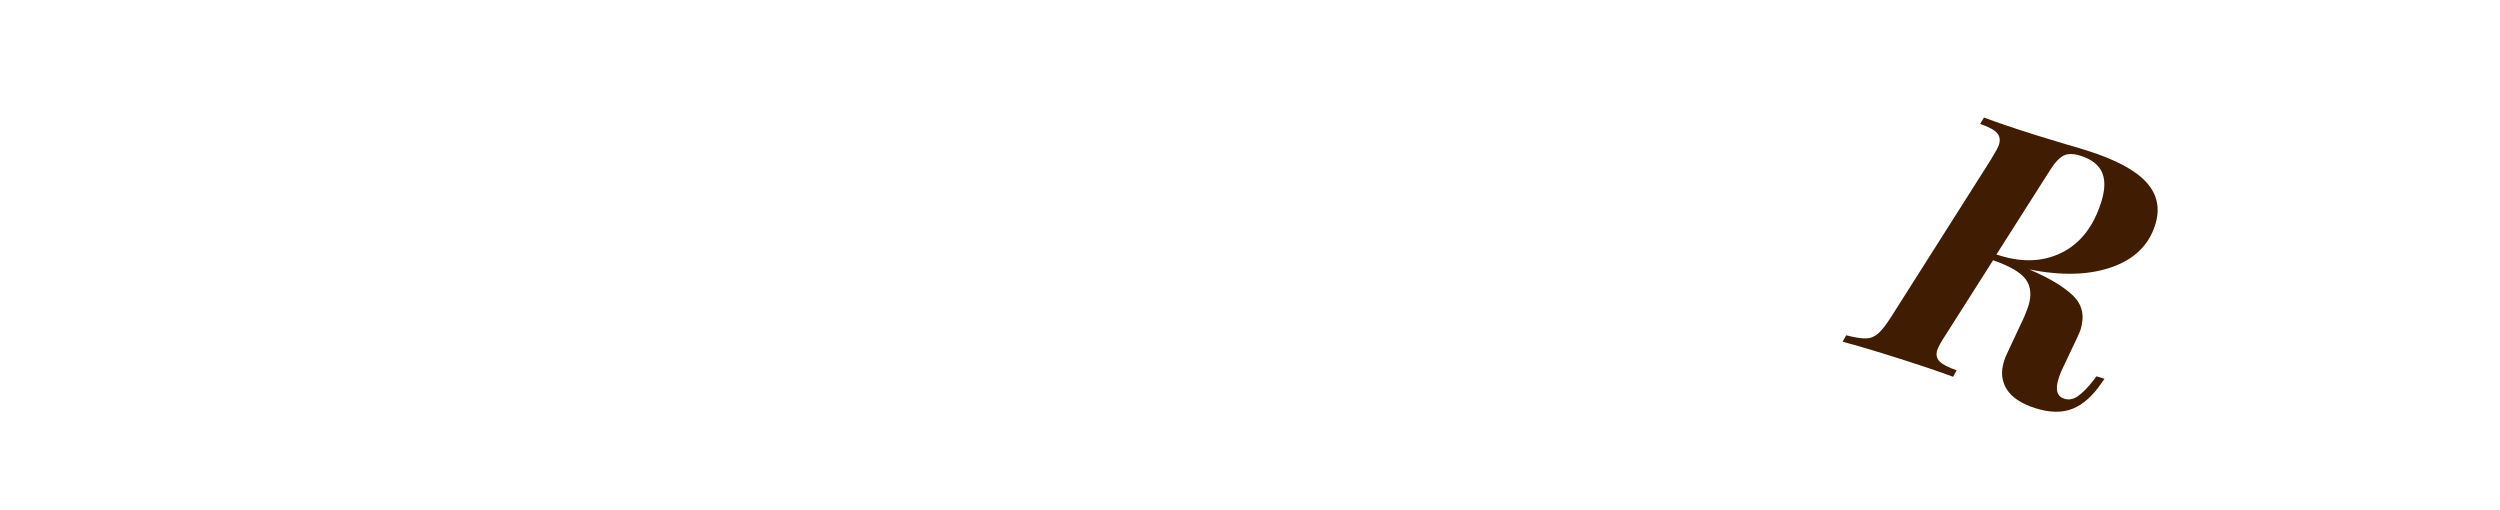 <?xml version="1.0" encoding="utf-8"?>
<!-- Generator: Adobe Illustrator 16.0.0, SVG Export Plug-In . SVG Version: 6.00 Build 0)  -->
<!DOCTYPE svg PUBLIC "-//W3C//DTD SVG 1.1//EN" "http://www.w3.org/Graphics/SVG/1.1/DTD/svg11.dtd">
<svg version="1.1" id="レイヤー_1" xmlns="http://www.w3.org/2000/svg" xmlns:xlink="http://www.w3.org/1999/xlink" x="0px"
	 y="0px" width="490px" height="100px" viewBox="0 0 490 100" enable-background="new 0 0 490 100" xml:space="preserve">
<g>
	<g>
		<path fill="#401C02" d="M410.92,73.751l1.557,0.493l-0.549,0.794c-1.76,2.569-3.662,4.265-5.709,5.08
			c-2.045,0.815-4.467,0.78-7.266-0.106c-2.752-0.873-4.631-2.113-5.633-3.724c-1.006-1.609-1.187-3.431-0.541-5.46
			c0.186-0.586,0.344-1.008,0.475-1.264l3.463-7.395c0.432-1.055,0.715-1.785,0.844-2.189c0.656-2.075,0.496-3.803-0.479-5.182
			c-0.979-1.377-3.123-2.641-6.435-3.79l-9.219,14.507c-0.951,1.438-1.526,2.471-1.729,3.103c-0.271,0.856-0.129,1.585,0.426,2.183
			c0.555,0.6,1.682,1.192,3.383,1.78l-0.699,1.268c-2.664-0.993-6.162-2.177-10.494-3.551c-5.008-1.588-8.729-2.692-11.163-3.315
			l0.7-1.269c1.652,0.425,2.929,0.631,3.826,0.617c0.898-0.013,1.705-0.327,2.422-0.944s1.572-1.711,2.568-3.281l19.51-30.759
			c0.922-1.496,1.461-2.491,1.617-2.988c0.287-0.901,0.166-1.66-0.357-2.273c-0.526-0.613-1.639-1.215-3.34-1.804l0.769-1.246
			c2.26,0.865,5.645,2.013,10.155,3.443l5.843,1.778c1.051,0.284,2.502,0.719,4.354,1.306c5.505,1.745,9.332,3.805,11.486,6.175
			c2.151,2.371,2.721,5.158,1.705,8.36c-1.261,3.973-4.107,6.73-8.547,8.277c-4.438,1.547-9.81,1.693-16.115,0.438
			c3.978,1.707,6.854,3.438,8.631,5.193c1.777,1.756,2.244,3.965,1.4,6.627c-0.086,0.271-0.289,0.753-0.607,1.445l-3.157,6.671
			c-0.16,0.347-0.341,0.836-0.539,1.468c-0.688,2.165-0.31,3.478,1.135,3.936c0.856,0.271,1.727,0.113,2.608-0.477
			c0.882-0.589,1.902-1.619,3.064-3.088L410.92,73.751z M391.303,49.878l0.543,0.171c4.558,1.445,8.648,1.266,12.273-0.54
			c3.627-1.803,6.197-5.097,7.715-9.88c0.771-2.437,0.822-4.395,0.148-5.874c-0.672-1.48-2.068-2.556-4.189-3.229
			c-1.354-0.429-2.455-0.443-3.301-0.041c-0.848,0.4-1.777,1.41-2.785,3.026L391.303,49.878z"/>
	</g>
</g>
</svg>
